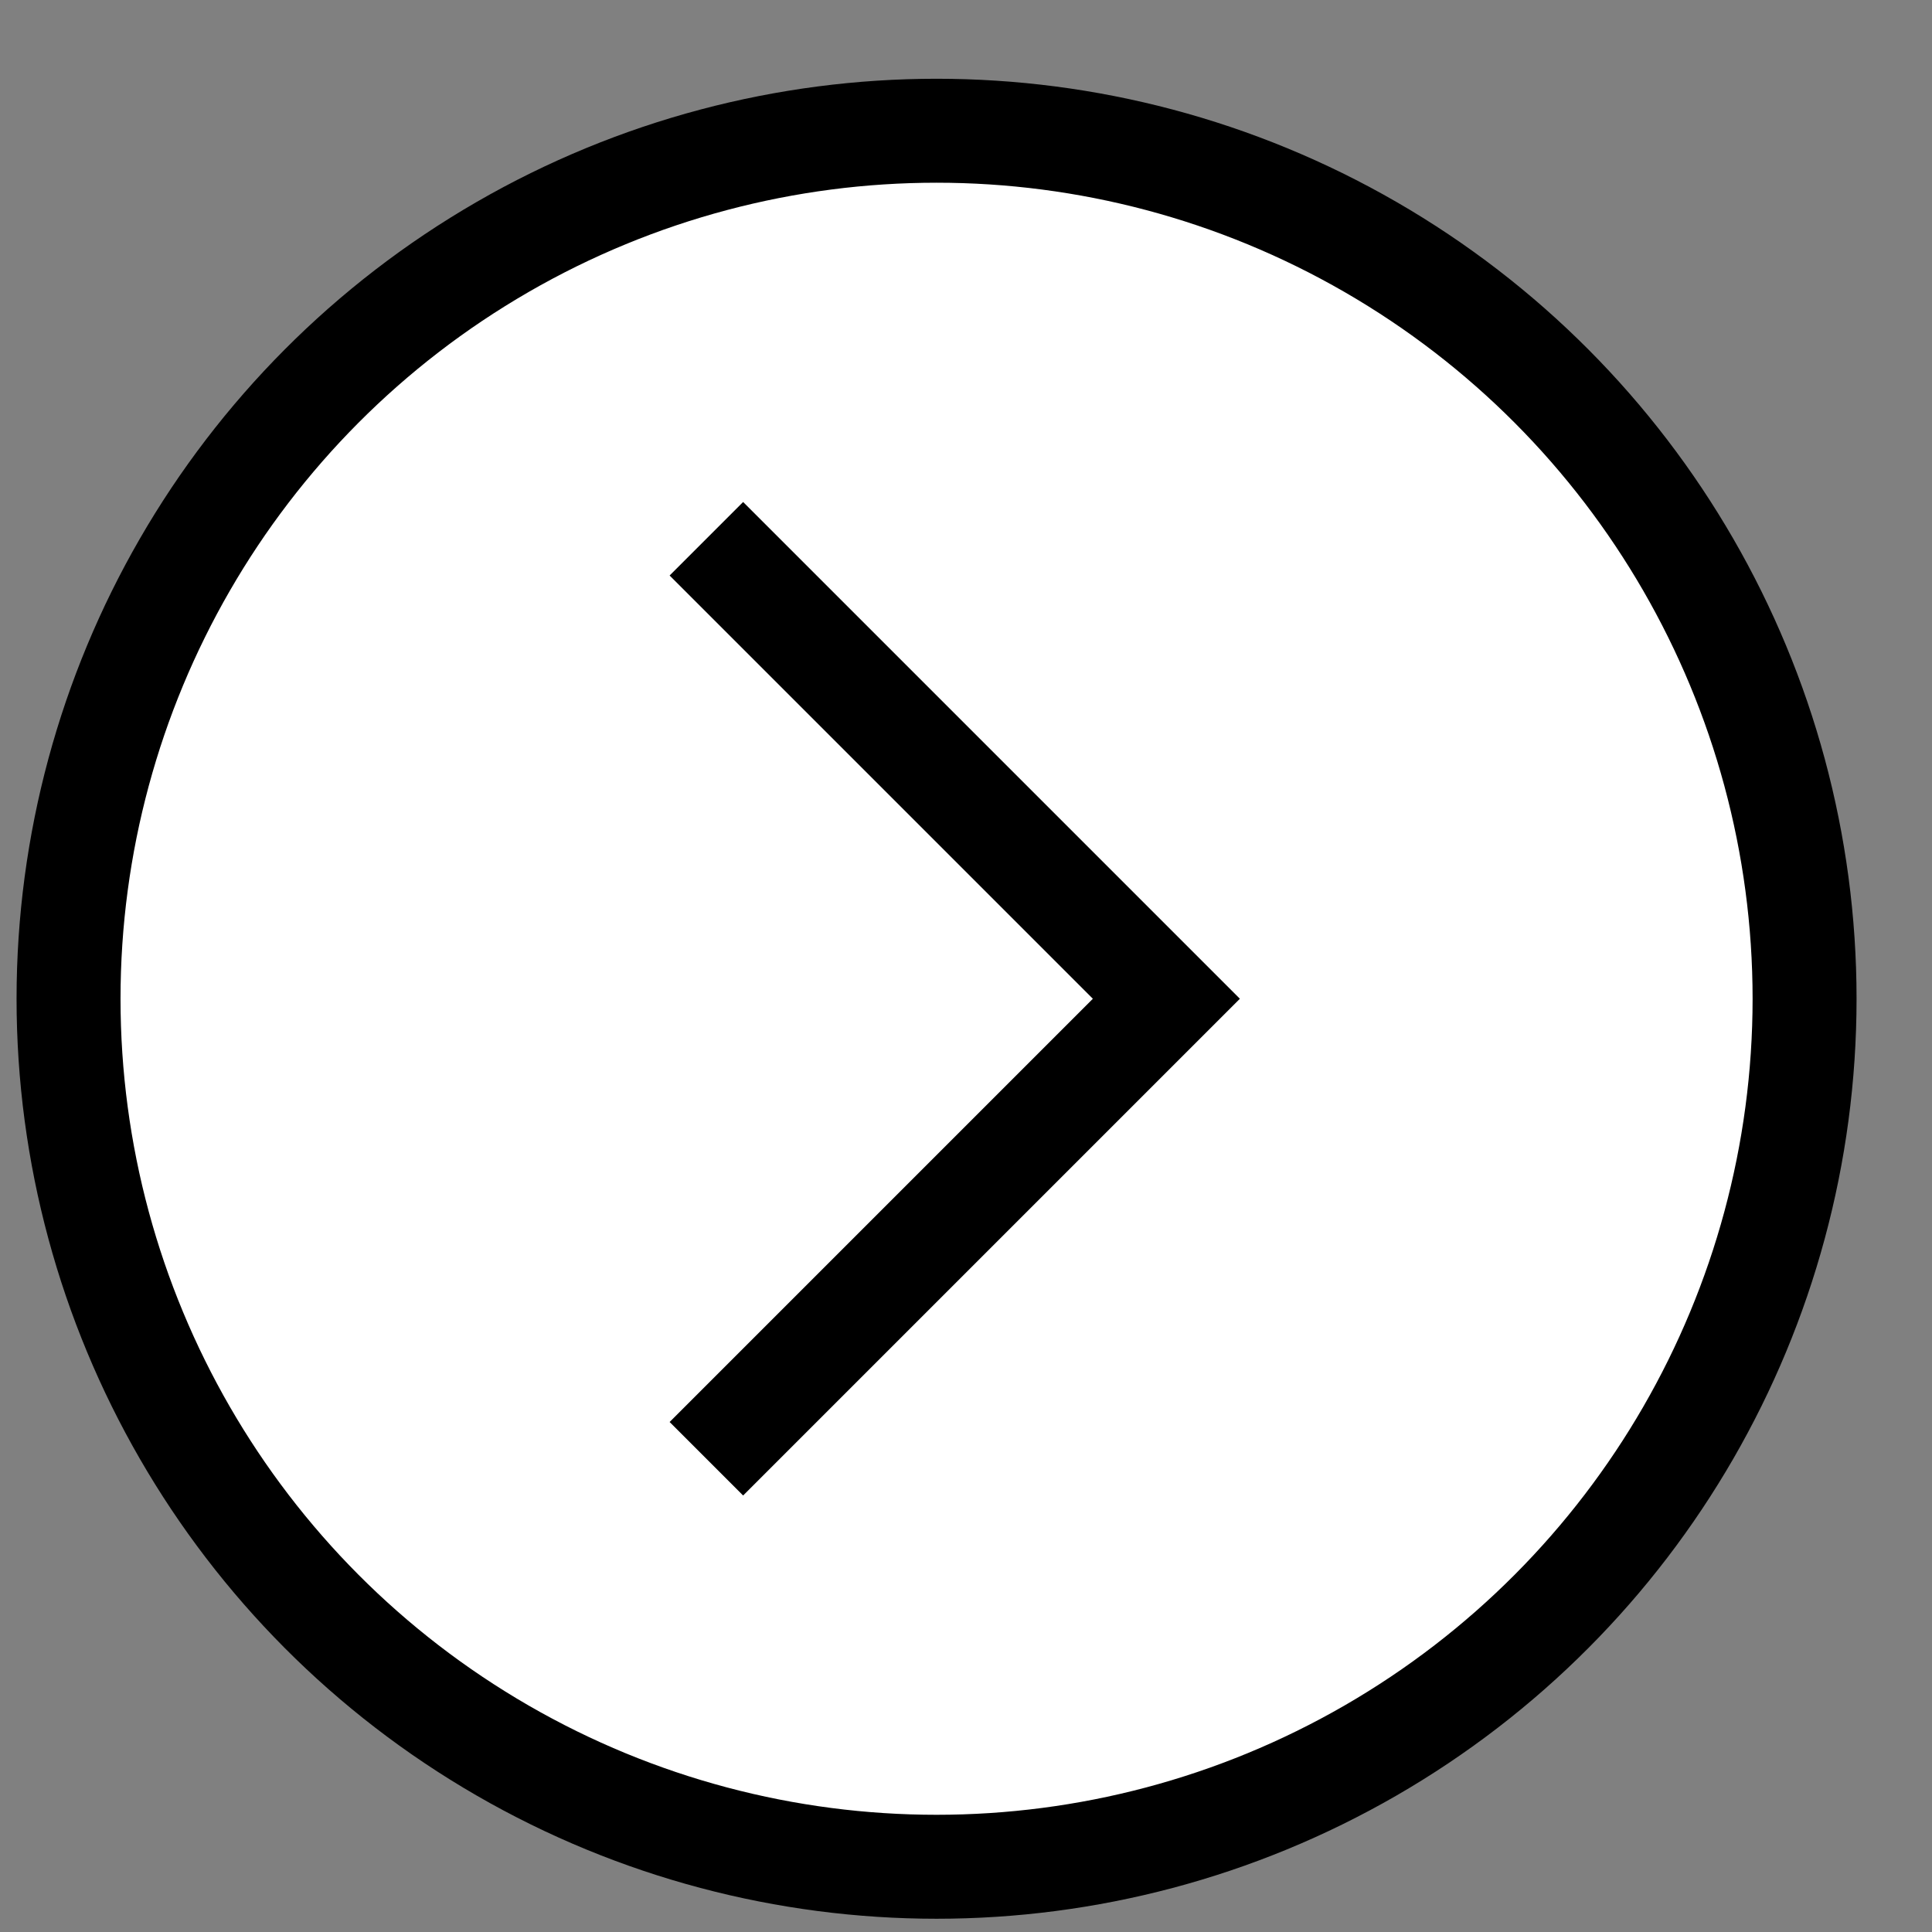 <svg width="21" height="21" viewBox="0 0 21 21" fill="none" xmlns="http://www.w3.org/2000/svg">
<rect x="0" y="0" width="21" height="21" fill="#808080" stroke="none"/>
<circle cx="10.18" cy="10.856" r="9.435" transform="rotate(180 10.18 10.856)" fill="white" stroke="black" stroke-width="1.13"/>
<path d="M7.678 5.856L12.678 10.856L7.678 15.856" stroke="black" stroke-width="1.13"/>
</svg>
